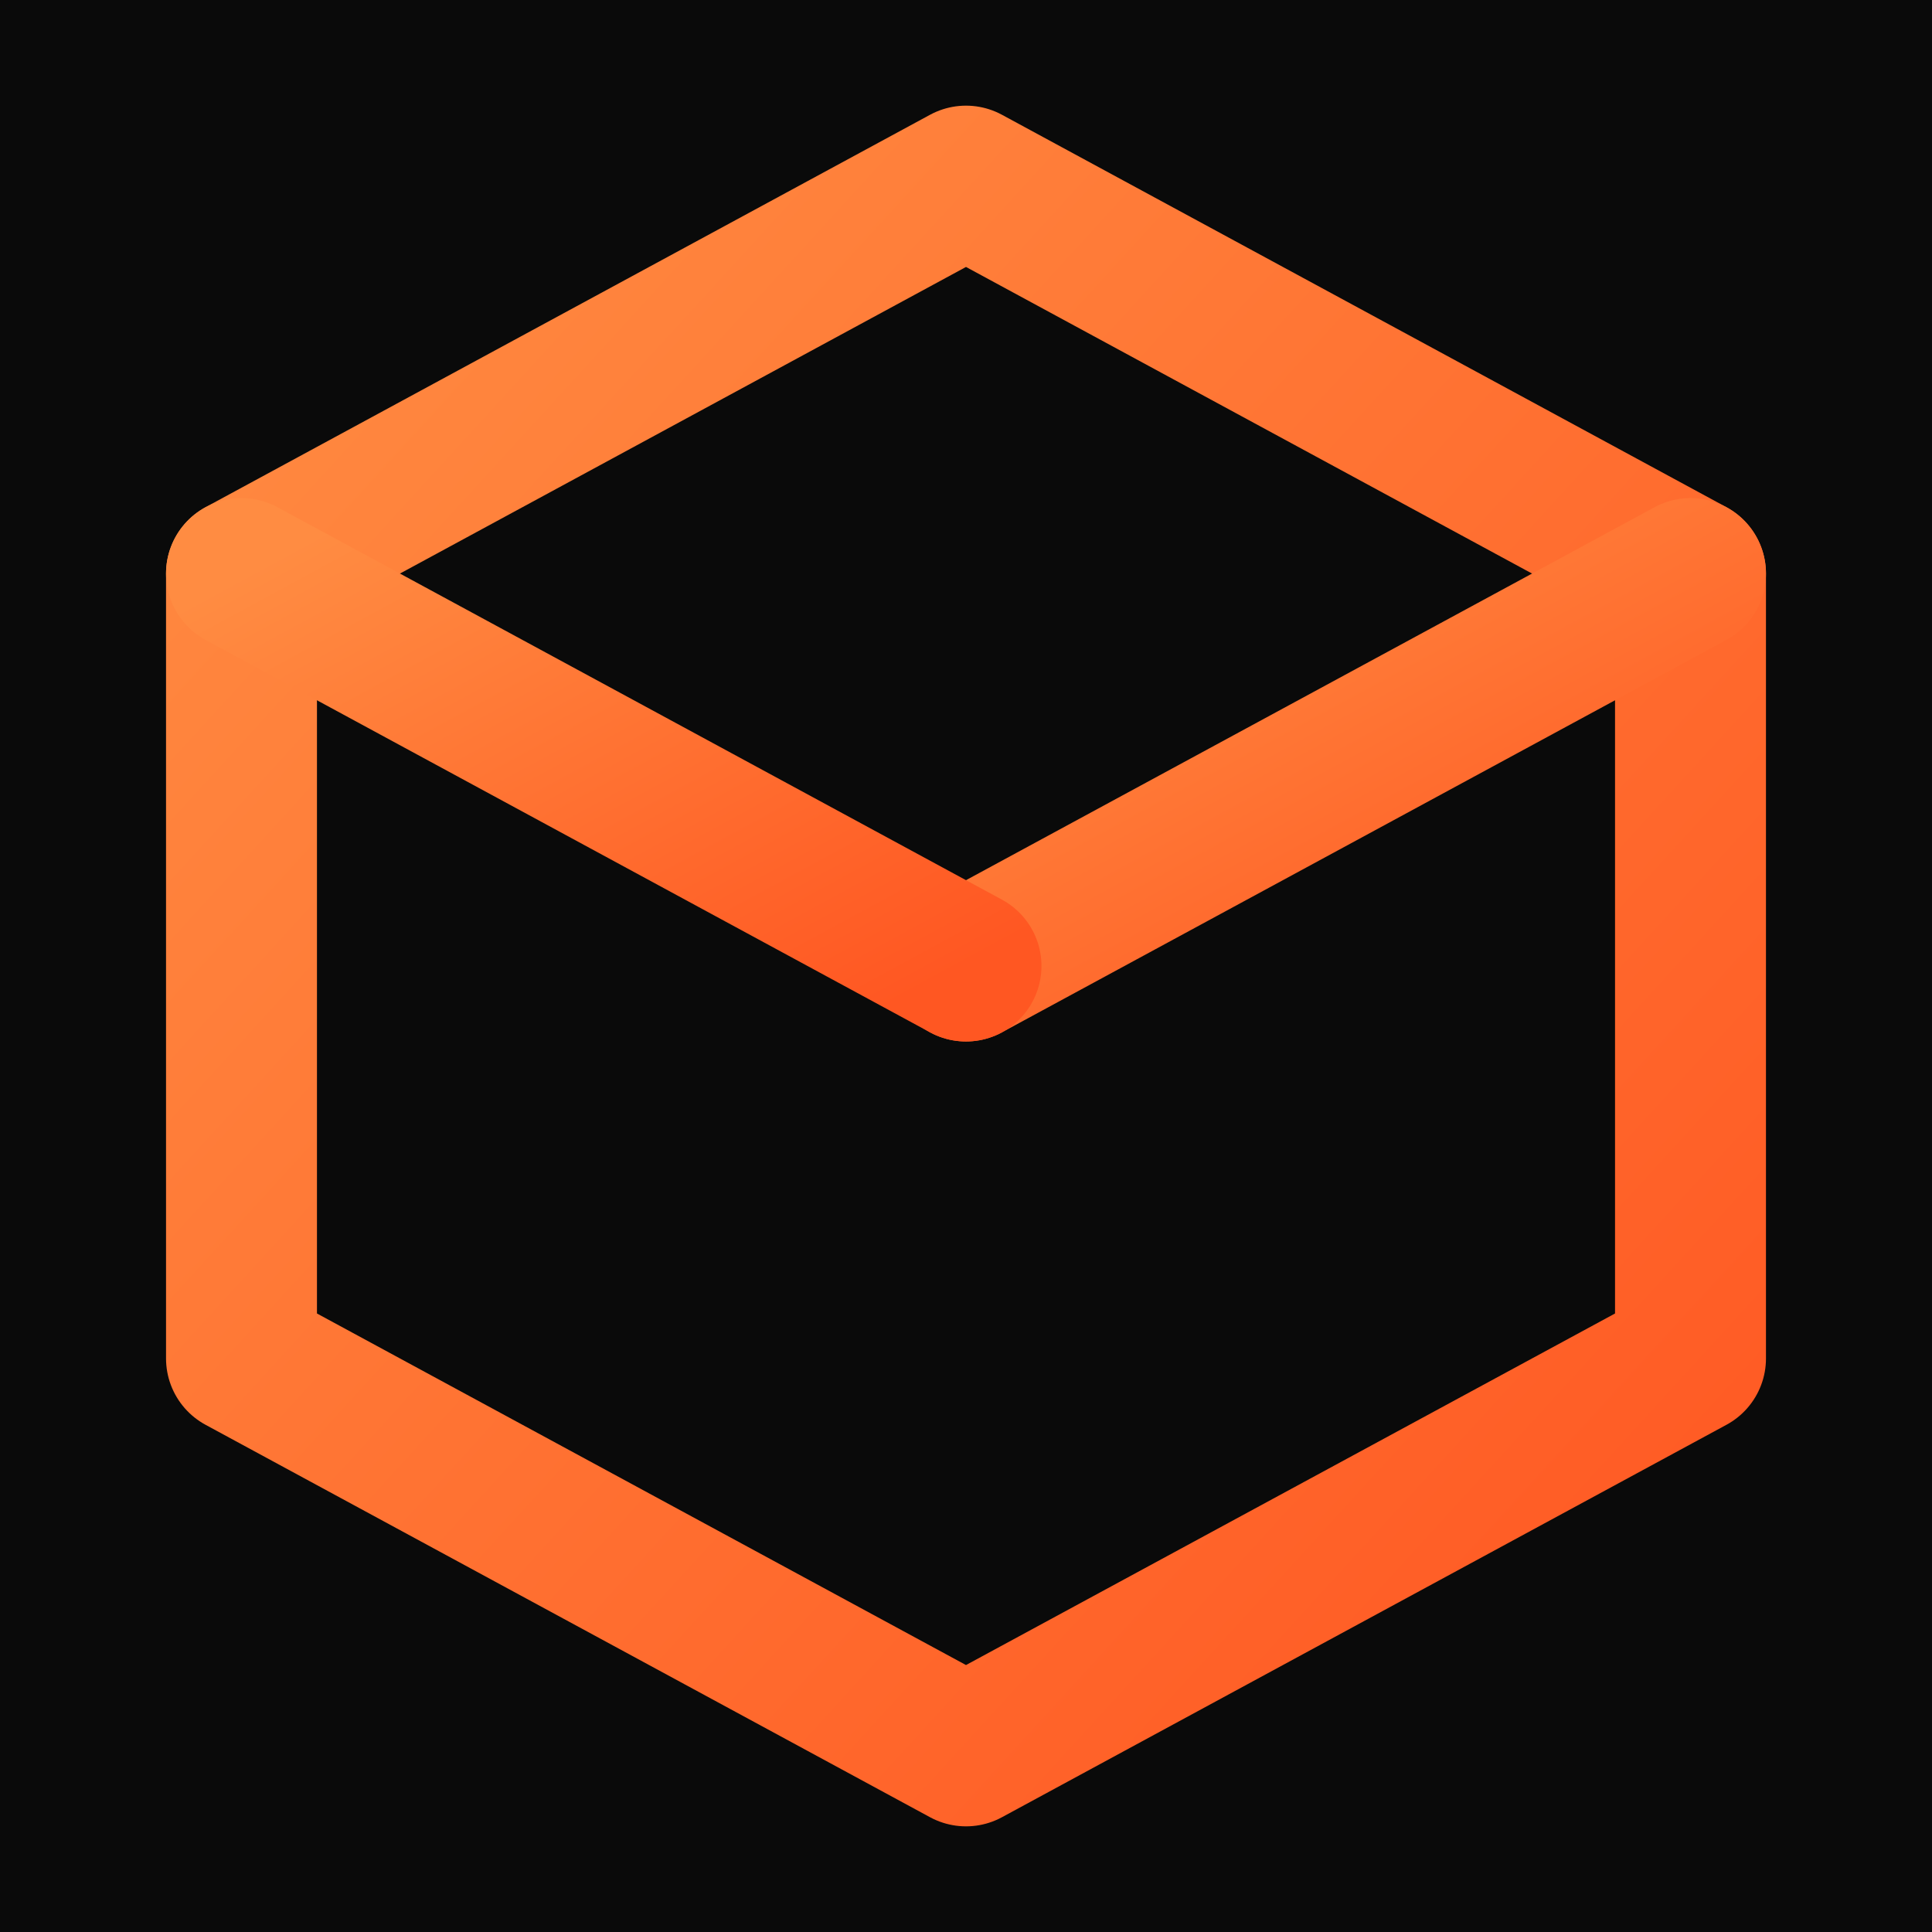 <svg xmlns="http://www.w3.org/2000/svg" viewBox="0 0 32 32">
  <defs>
    <linearGradient id="og" x1="0%" y1="0%" x2="100%" y2="100%">
      <stop offset="0%" stop-color="#ff8c42"/>
      <stop offset="100%" stop-color="#ff5722"/>
    </linearGradient>
  </defs>
  <rect width="32" height="32" fill="#0a0a0a"/>
  <!-- Bold hexagon cube - minimal -->
  <g stroke="url(#og)" stroke-width="2.5" fill="none" stroke-linecap="round" stroke-linejoin="round">
    <polygon points="16,3 28,9.5 28,22.5 16,29 4,22.5 4,9.5"/>
    <line x1="16" y1="3" x2="16" y2="16"/>
    <line x1="16" y1="16" x2="28" y2="9.5"/>
    <line x1="16" y1="16" x2="4" y2="9.5"/>
  </g>
</svg>
